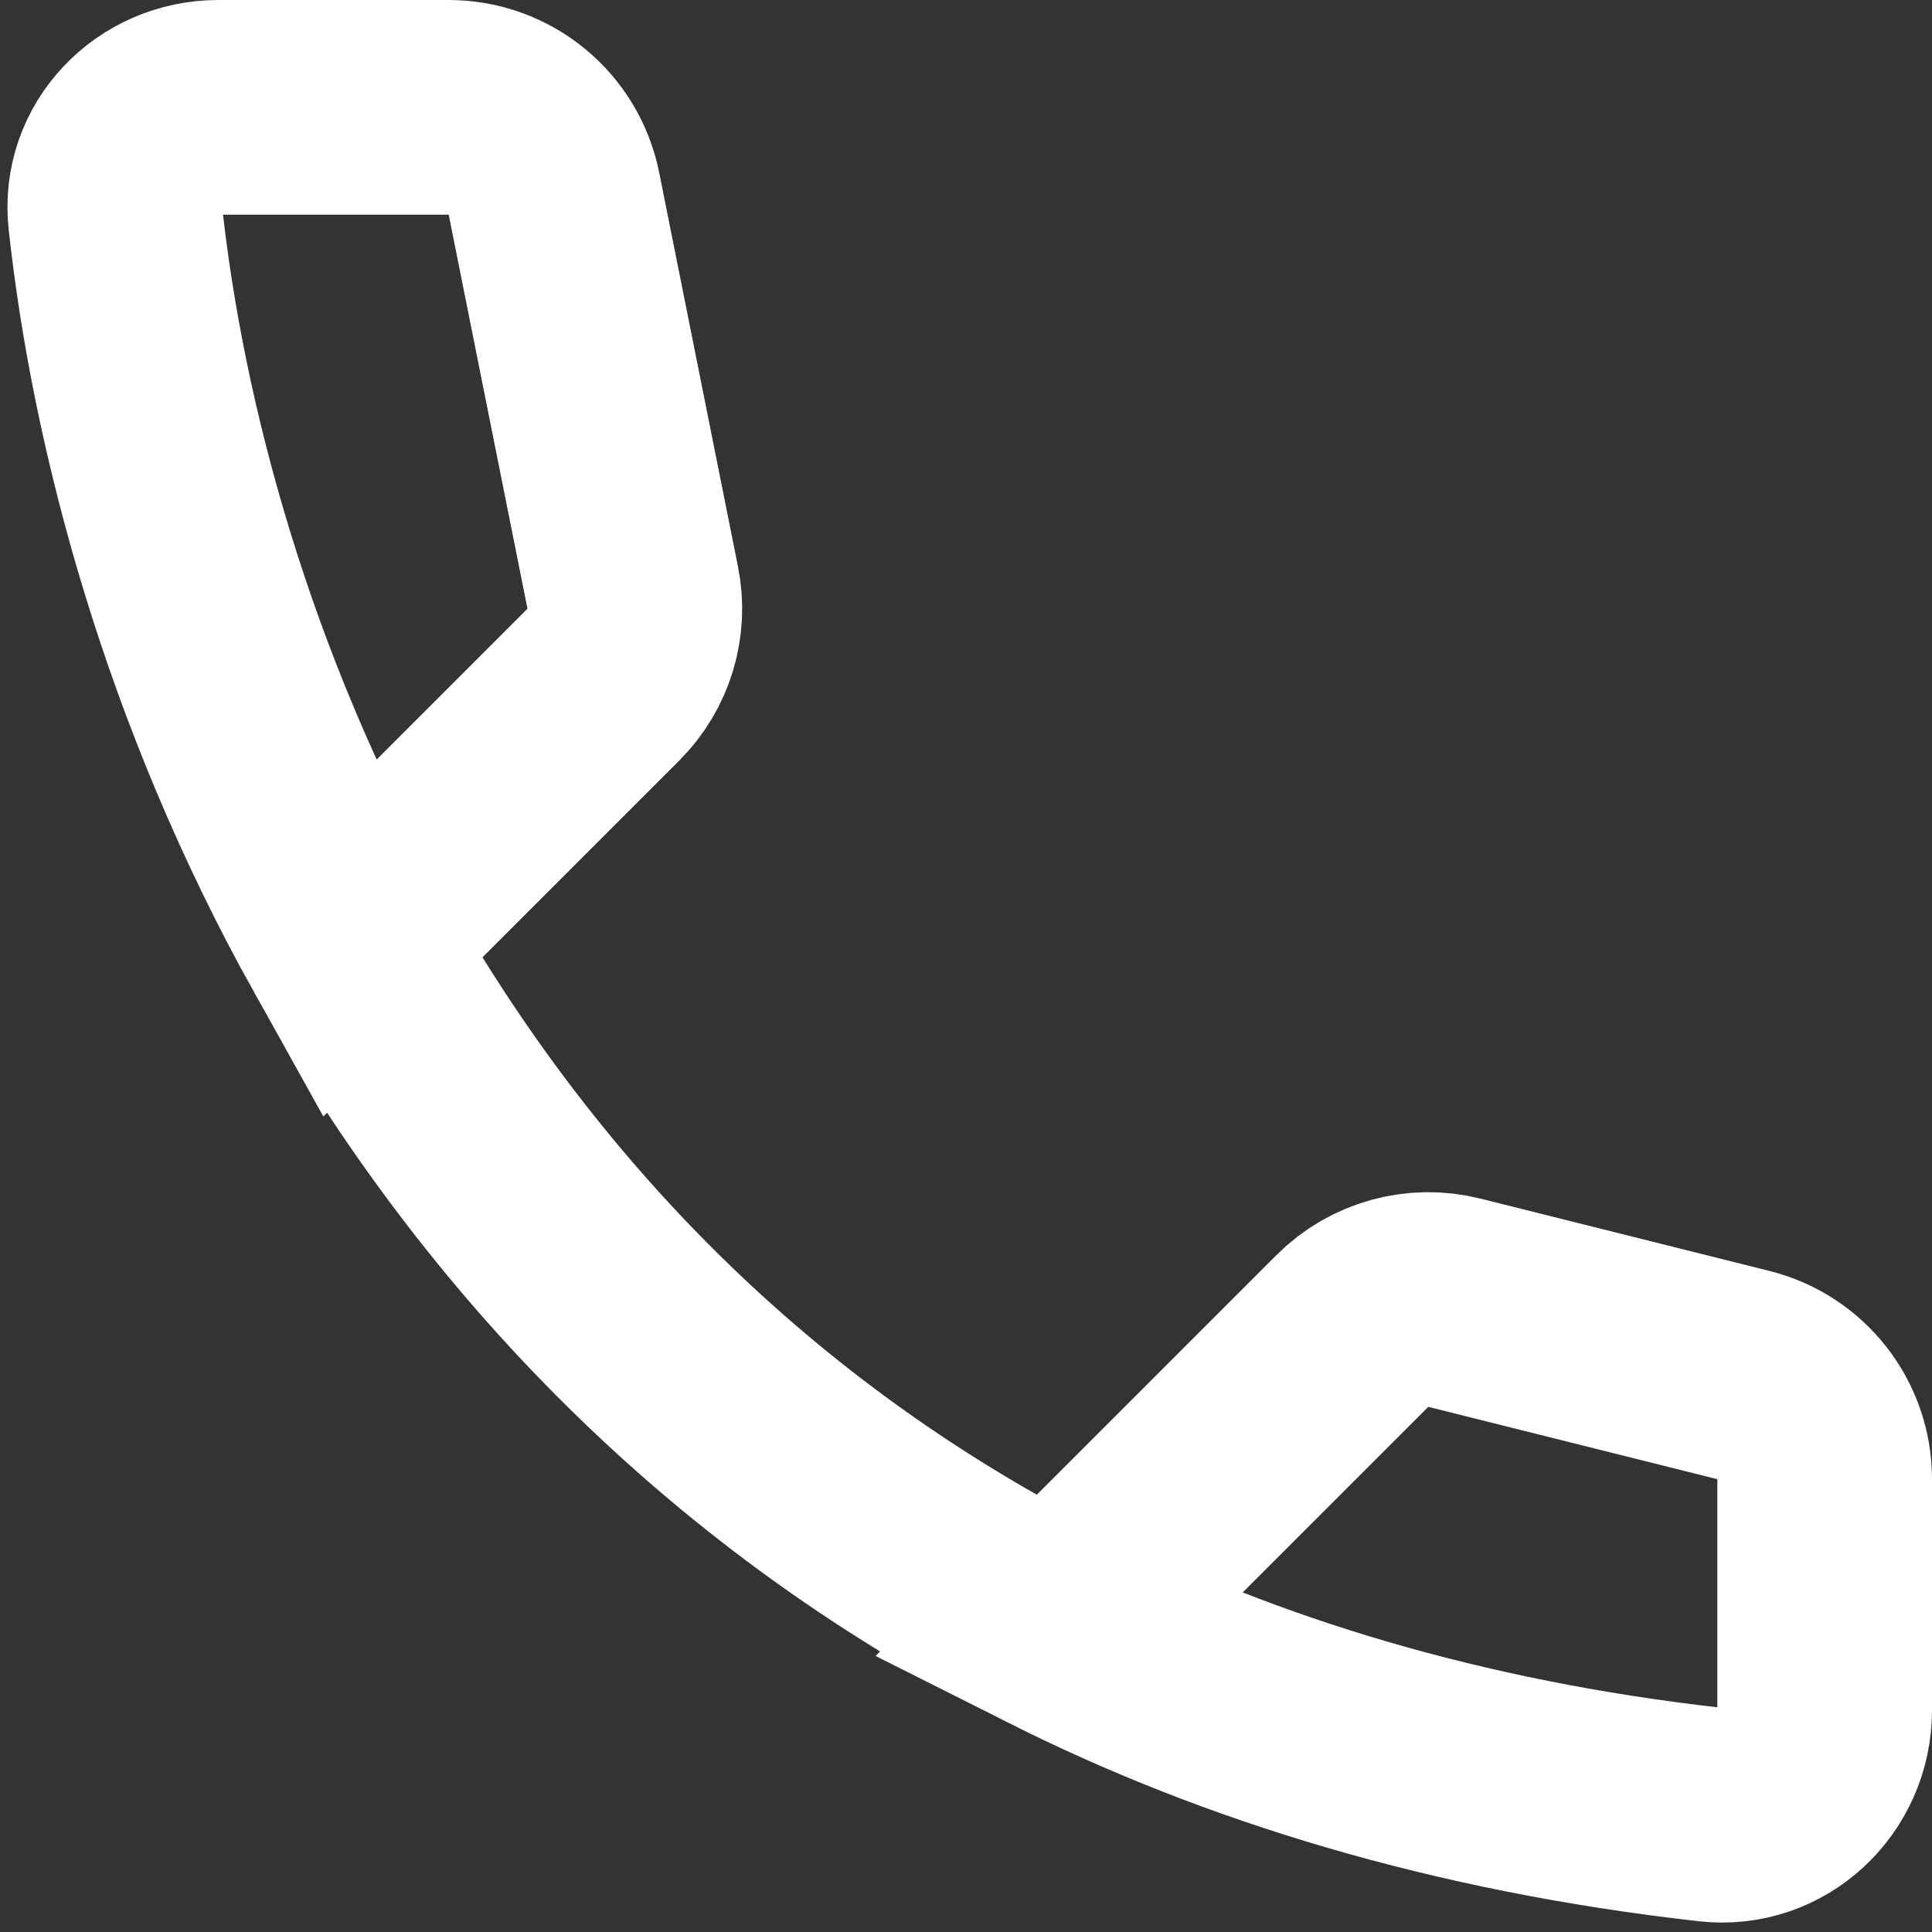 <svg width="18" height="18" viewBox="0 0 18 18" fill="none" xmlns="http://www.w3.org/2000/svg">
<rect x="0" y="0" width="18" height="18" fill="#333333" stroke="none"/>
<path d="M9.843 15.157C11.556 16.019 13.572 16.64 15.938 16.906C16.512 16.971 17 16.511 17 15.933V13.781C17 13.322 16.688 12.922 16.242 12.811L13.549 12.137C13.209 12.052 12.848 12.152 12.6 12.4L9.843 15.157ZM9.843 15.157C6.727 13.589 4.617 11.225 3.241 8.759M3.241 8.759C1.93 6.409 1.286 3.967 1.075 2.031C1.013 1.469 1.469 1 2.034 1H4.18C4.657 1 5.067 1.336 5.161 1.804L5.895 5.475C5.961 5.803 5.858 6.142 5.622 6.378L3.241 8.759Z" stroke="white" stroke-width="2"/>
</svg>
